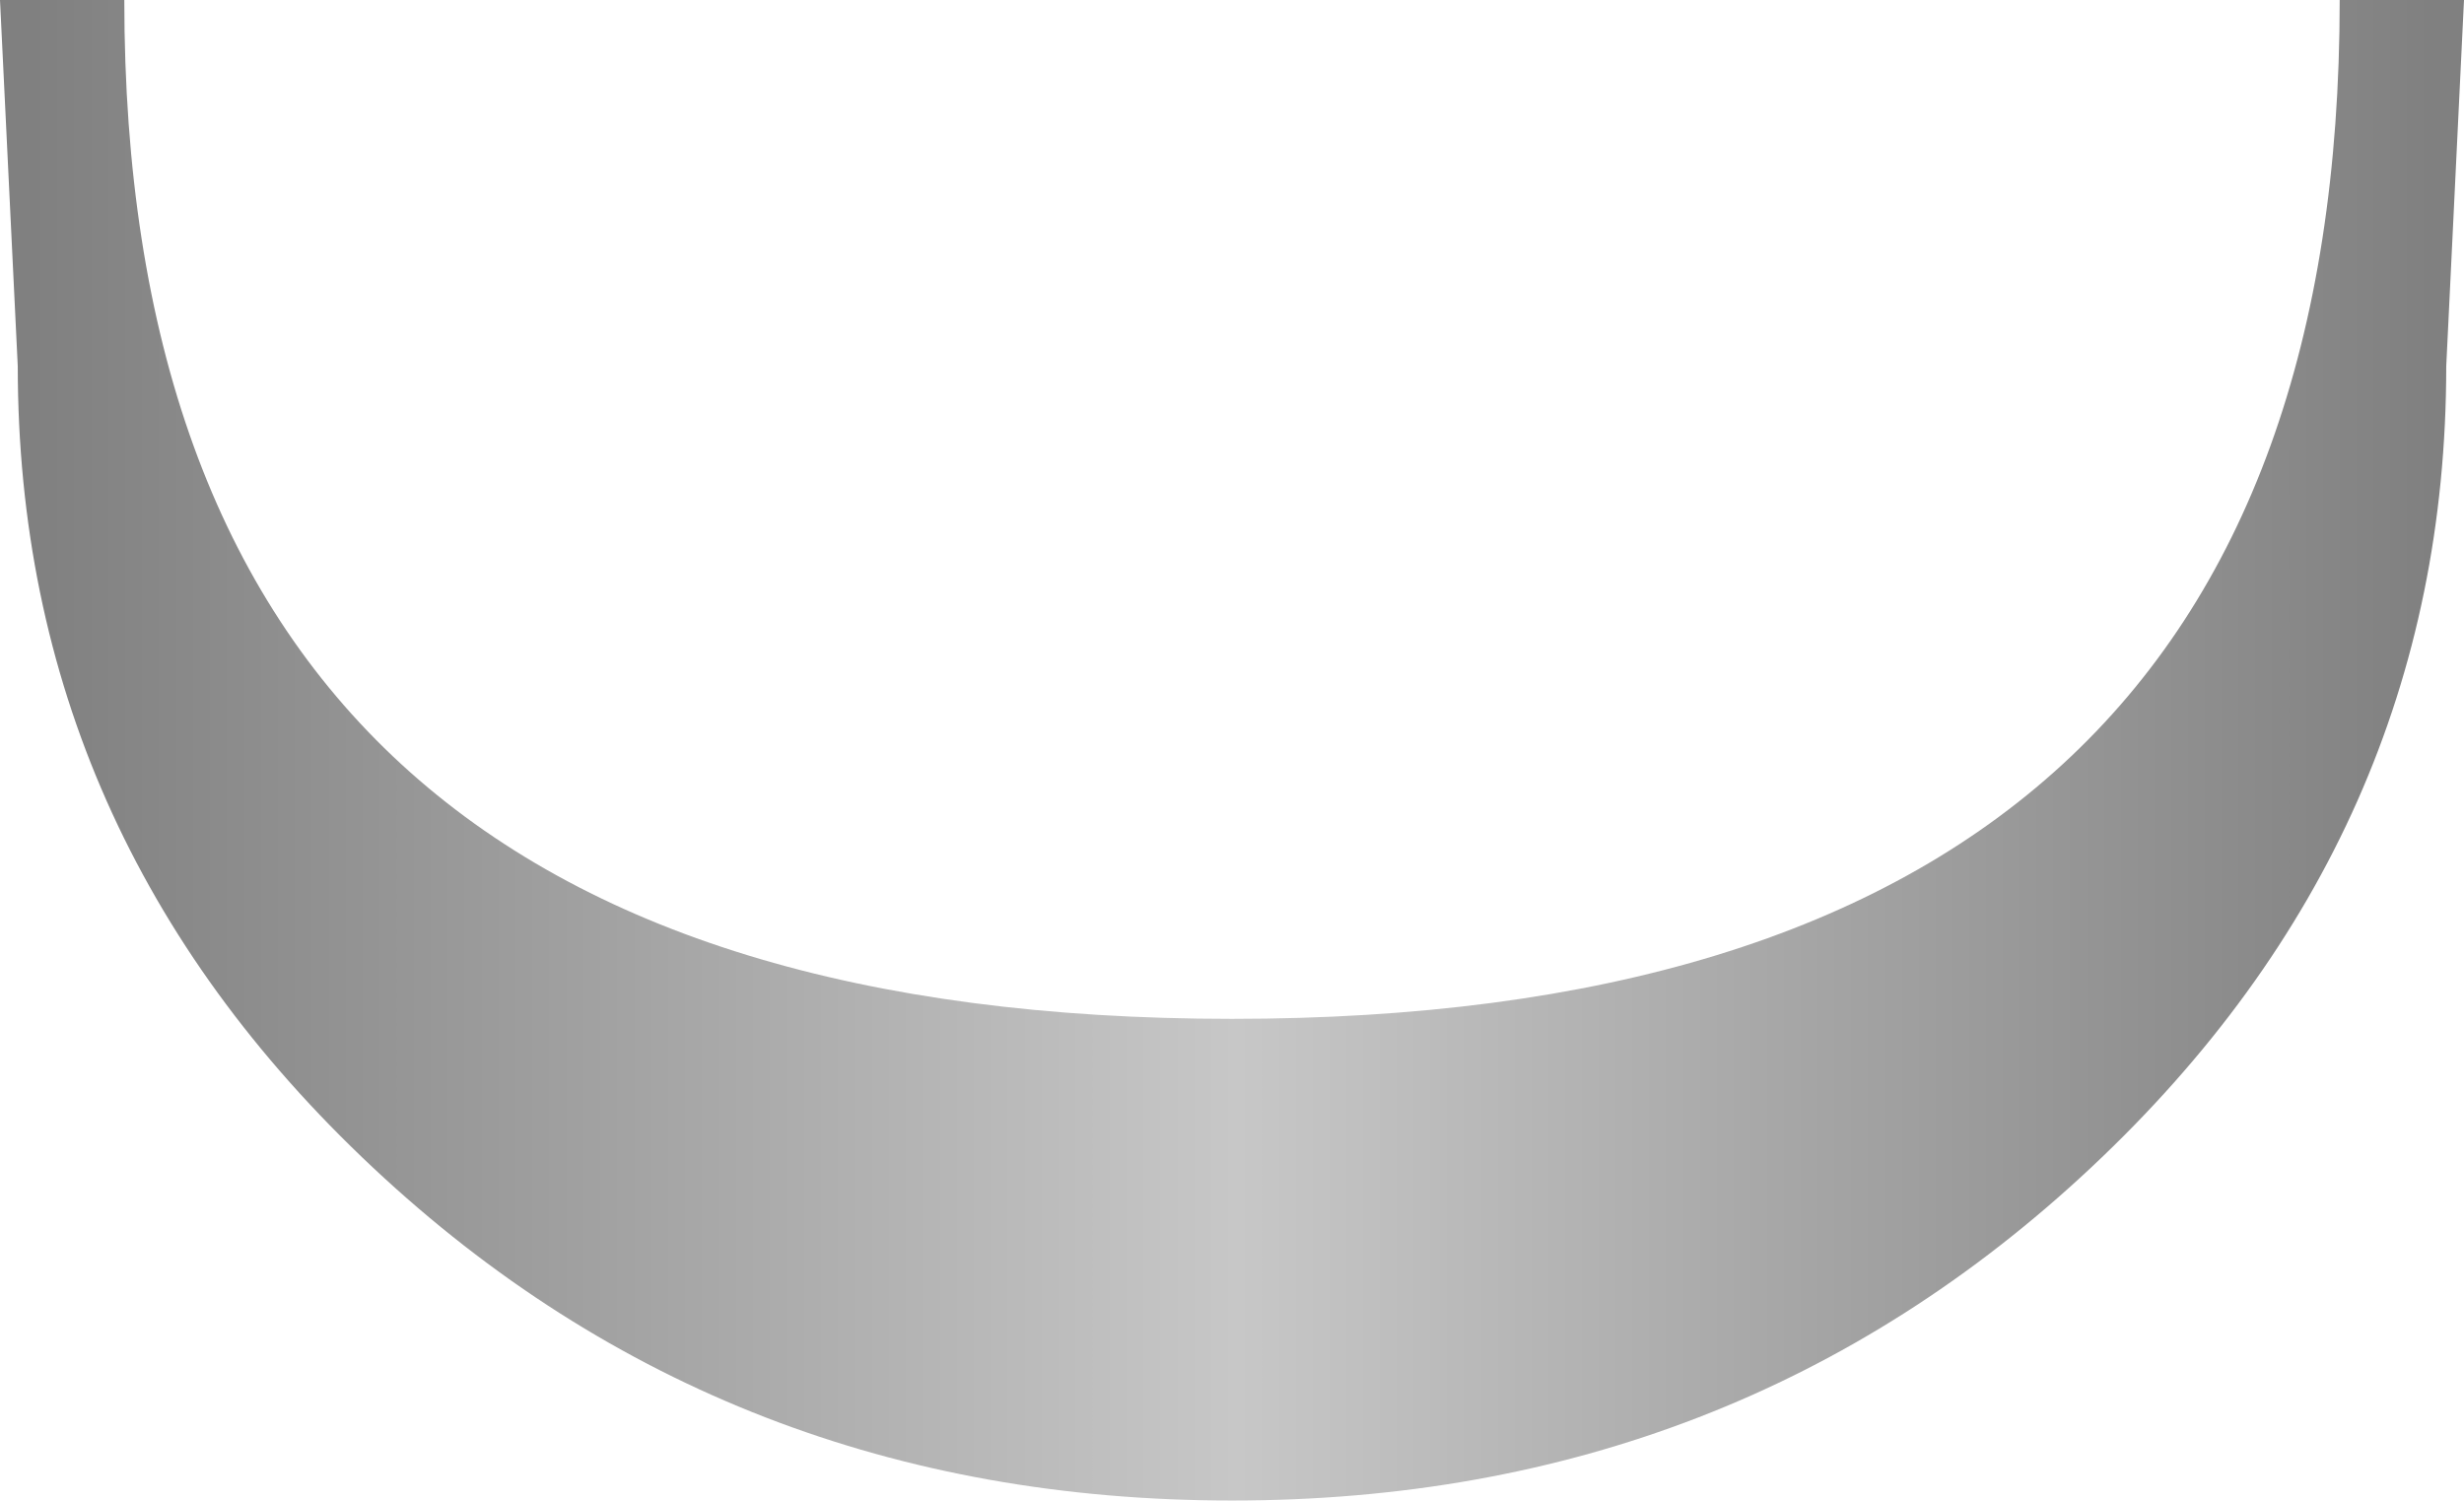 <?xml version="1.0" encoding="UTF-8" standalone="no"?>
<svg xmlns:xlink="http://www.w3.org/1999/xlink" height="33.8px" width="55.5px" xmlns="http://www.w3.org/2000/svg">
  <g transform="matrix(1.0, 0.0, 0.0, 1.0, 27.75, 0.0)">
    <path d="M19.35 26.3 Q11.35 33.8 0.0 33.8 -11.35 33.8 -19.35 26.3 -27.35 18.8 -27.35 8.25 L-27.75 0.0 -24.95 0.0 Q-24.95 22.95 0.0 22.95 24.95 22.95 24.95 0.0 L27.75 0.0 27.35 8.25 Q27.35 18.8 19.35 26.3" fill="url(#gradient0)" fill-rule="evenodd" stroke="none"/>
  </g>
  <defs>
    <linearGradient gradientTransform="matrix(-0.033, 0.0, 0.0, -0.033, 0.0, -218.8)" gradientUnits="userSpaceOnUse" id="gradient0" spreadMethod="pad" x1="-819.2" x2="819.2">
      <stop offset="0.0" stop-color="#808080"/>
      <stop offset="0.498" stop-color="#c7c7c7"/>
      <stop offset="1.0" stop-color="#808080"/>
    </linearGradient>
  </defs>
</svg>
